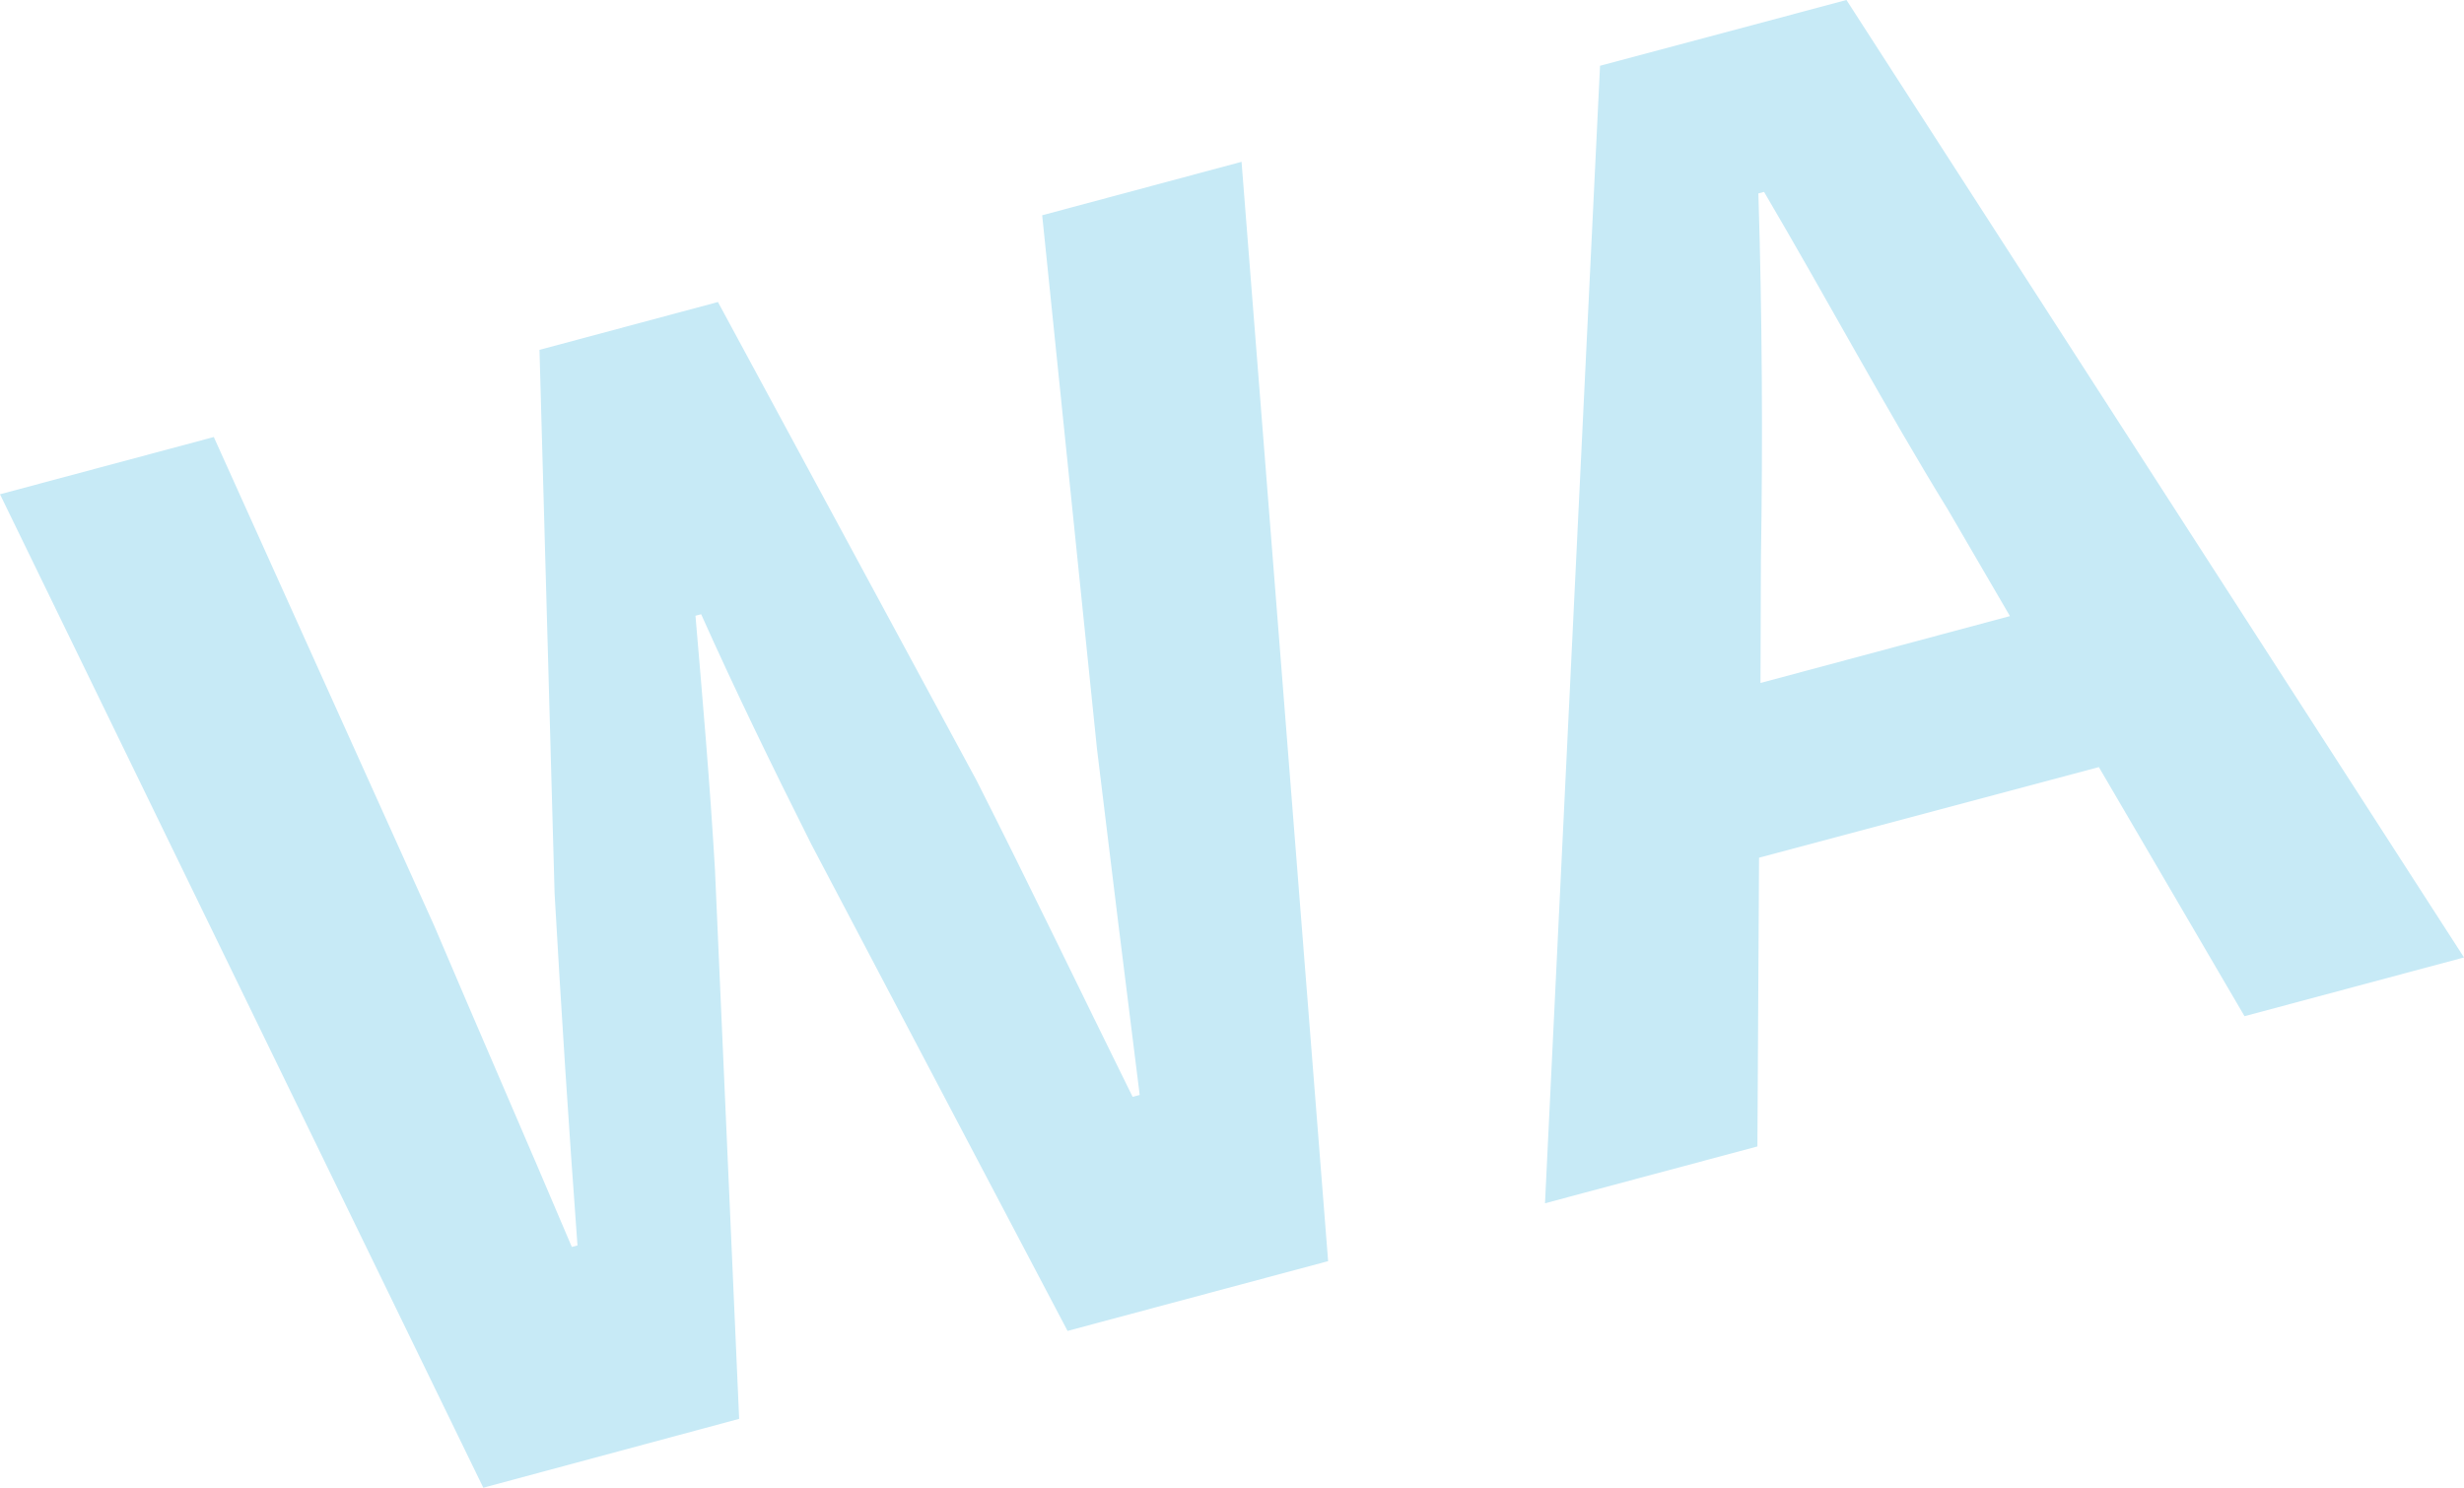 <svg xmlns="http://www.w3.org/2000/svg" viewBox="0 0 407.86 246.3"><defs><style>.cls-1{isolation:isolate;}.cls-2{fill:#c7eaf6;}</style></defs><title>アセット 1</title><g id="レイヤー_2" data-name="レイヤー 2"><g id="レイヤー_1-2" data-name="レイヤー 1"><g class="cls-1"><path class="cls-2" d="M0,81.83l35.39-9.48,36.48,80.91c7.47,17.59,15.24,35.36,22.78,53.18l.94-.25c-1.44-19.46-2.71-39.21-3.79-58.27l-2.5-90L118.84,50l42.81,79.22c8.52,16.81,17.06,34.62,25.83,52.37l1.17-.31c-2.44-19.44-4.82-38.65-7.08-57.39l-9.06-88.25,33-8.85,14.33,182-43.13,11.55-42.42-80.58c-6.45-12.84-12.61-25.51-18.23-38.07l-.94.25c1.17,13.75,2.4,27.74,3.23,42.09l4,90.87L80,246.3Z"/><path class="cls-2" d="M347.42,127,291.17,142l-.27,47.8-35.16,9.41,9.11-188.32L305.64,0,407.86,158.51l-36.33,9.73ZM332.7,102,322.46,84.42C312.24,67.81,302.22,49.14,292,31.77l-.94.25c.63,20.18.74,41.25.42,60.68l-.07,20.37Z"/></g></g></g></svg>